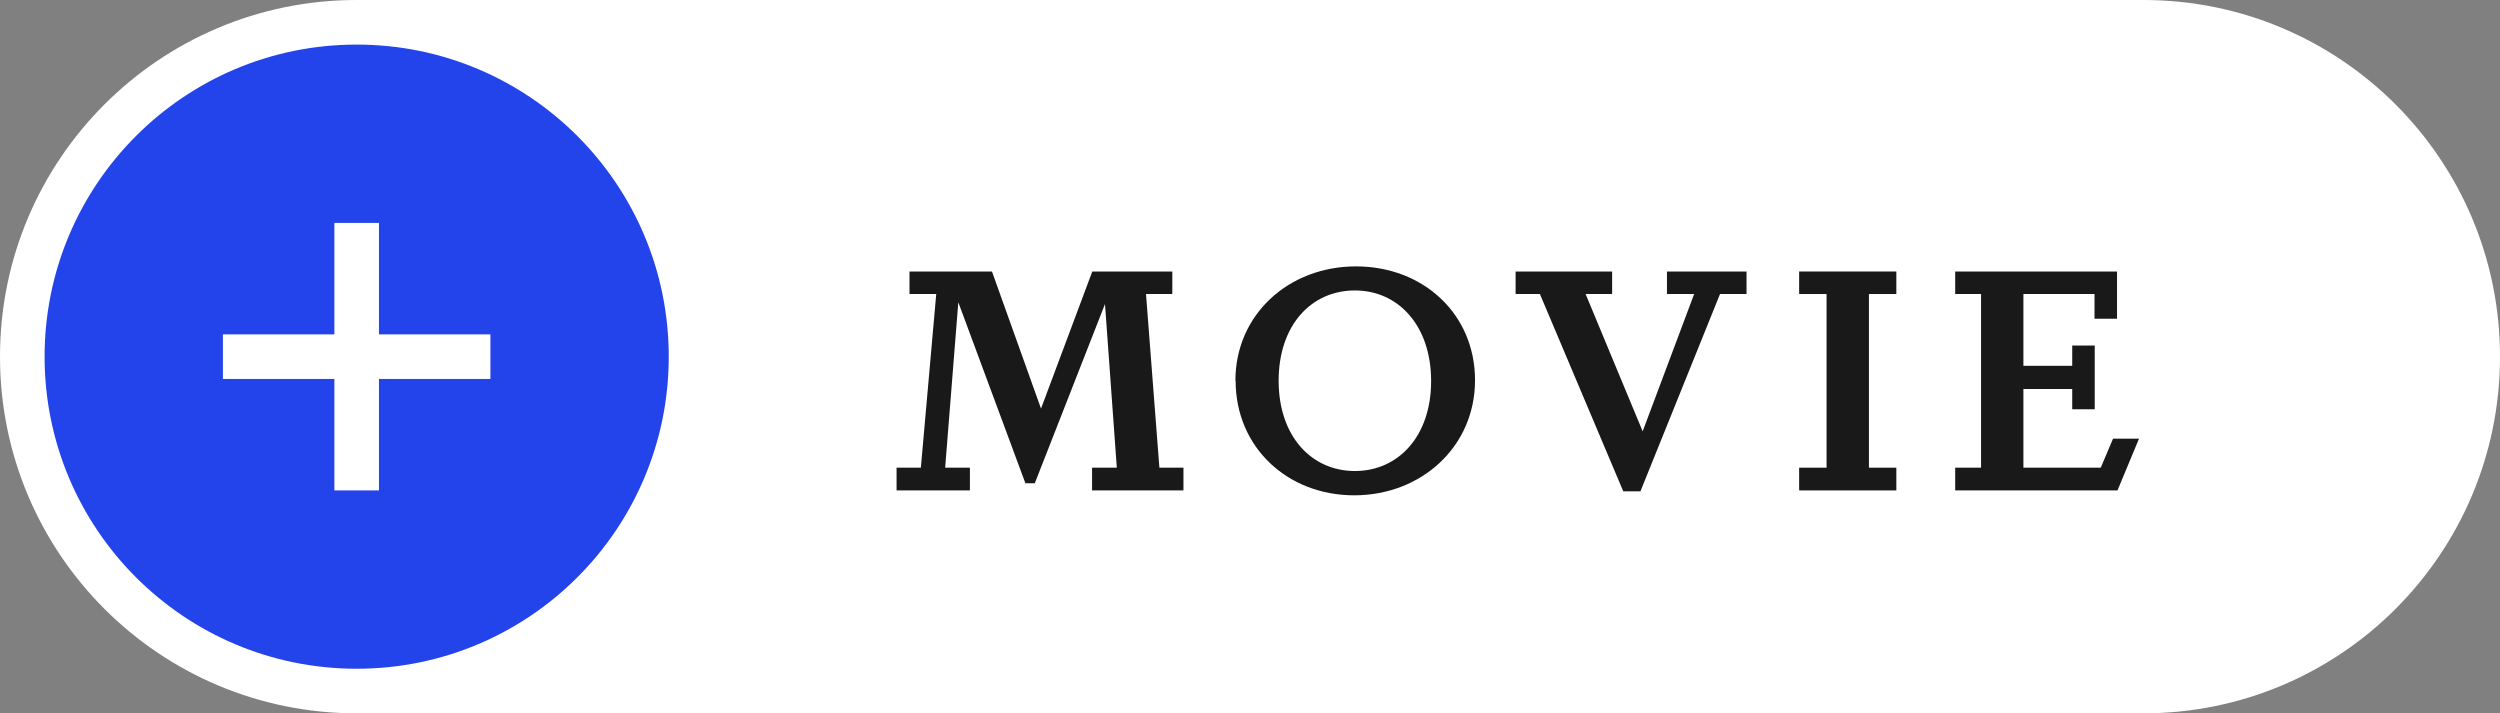 <?xml version="1.0" encoding="UTF-8"?><svg id="a" xmlns="http://www.w3.org/2000/svg" width="112.15" height="32" viewBox="0 0 112.15 32"><rect x="0" y="0" width="112.15" height="32" fill="#808080" stroke="none"/><path id="b" d="M16,32C7.16,32,0,24.84,0,16S7.16,0,16,0H96.15c8.84,0,16,7.16,16,16s-7.16,16-16,16H16Z" style="fill:#fff;"/><circle id="c" cx="16" cy="16" r="14" style="fill:#2344EB;"/><rect id="d" x="15" y="10" width="2" height="12" style="fill:#fff;"/><rect id="e" x="10" y="15" width="12" height="2" style="fill:#fff;"/><path d="M53.09,20.98v1.02h-4.1v-1.02h1.11l-.53-7.34-3.15,8.04h-.42l-3.01-8.12-.59,7.42h1.11v1.02h-3.29v-1.02h1.09l.69-7.79h-1.2v-1.01h3.7l2.2,6.15,2.3-6.15h3.59v1.01h-1.18l.6,7.79h1.11Z" style="fill:#191919;"/><path d="M55.42,17.08c0-2.98,2.4-5.13,5.41-5.13s5.34,2.13,5.34,5.11-2.41,5.16-5.42,5.16-5.32-2.17-5.32-5.14Zm8.78,.01c0-2.48-1.47-4.06-3.42-4.06s-3.42,1.55-3.42,4.05,1.48,4.05,3.42,4.05,3.42-1.55,3.42-4.03Z" style="fill:#191919;"/><path d="M78.35,12.18v1.01h-1.19l-3.57,8.85h-.77l-3.74-8.85h-1.09v-1.01h4.33v1.01h-1.19l2.56,6.16,2.31-6.16h-1.22v-1.01h3.57Z" style="fill:#191919;"/><path d="M81.94,20.98v-7.79h-1.23v-1.01h4.36v1.01h-1.23v7.79h1.23v1.02h-4.36v-1.02h1.23Z" style="fill:#191919;"/><path d="M95.96,19.67l-.97,2.33h-7.28v-1.02h1.16v-7.79h-1.16v-1.01h7.26v2.12h-1.01v-1.11h-3.19v3.22h2.19v-.91h1.01v2.86h-1.01v-.91h-2.19v3.53h3.47l.55-1.3h1.18Z" style="fill:#191919;"/></svg>
